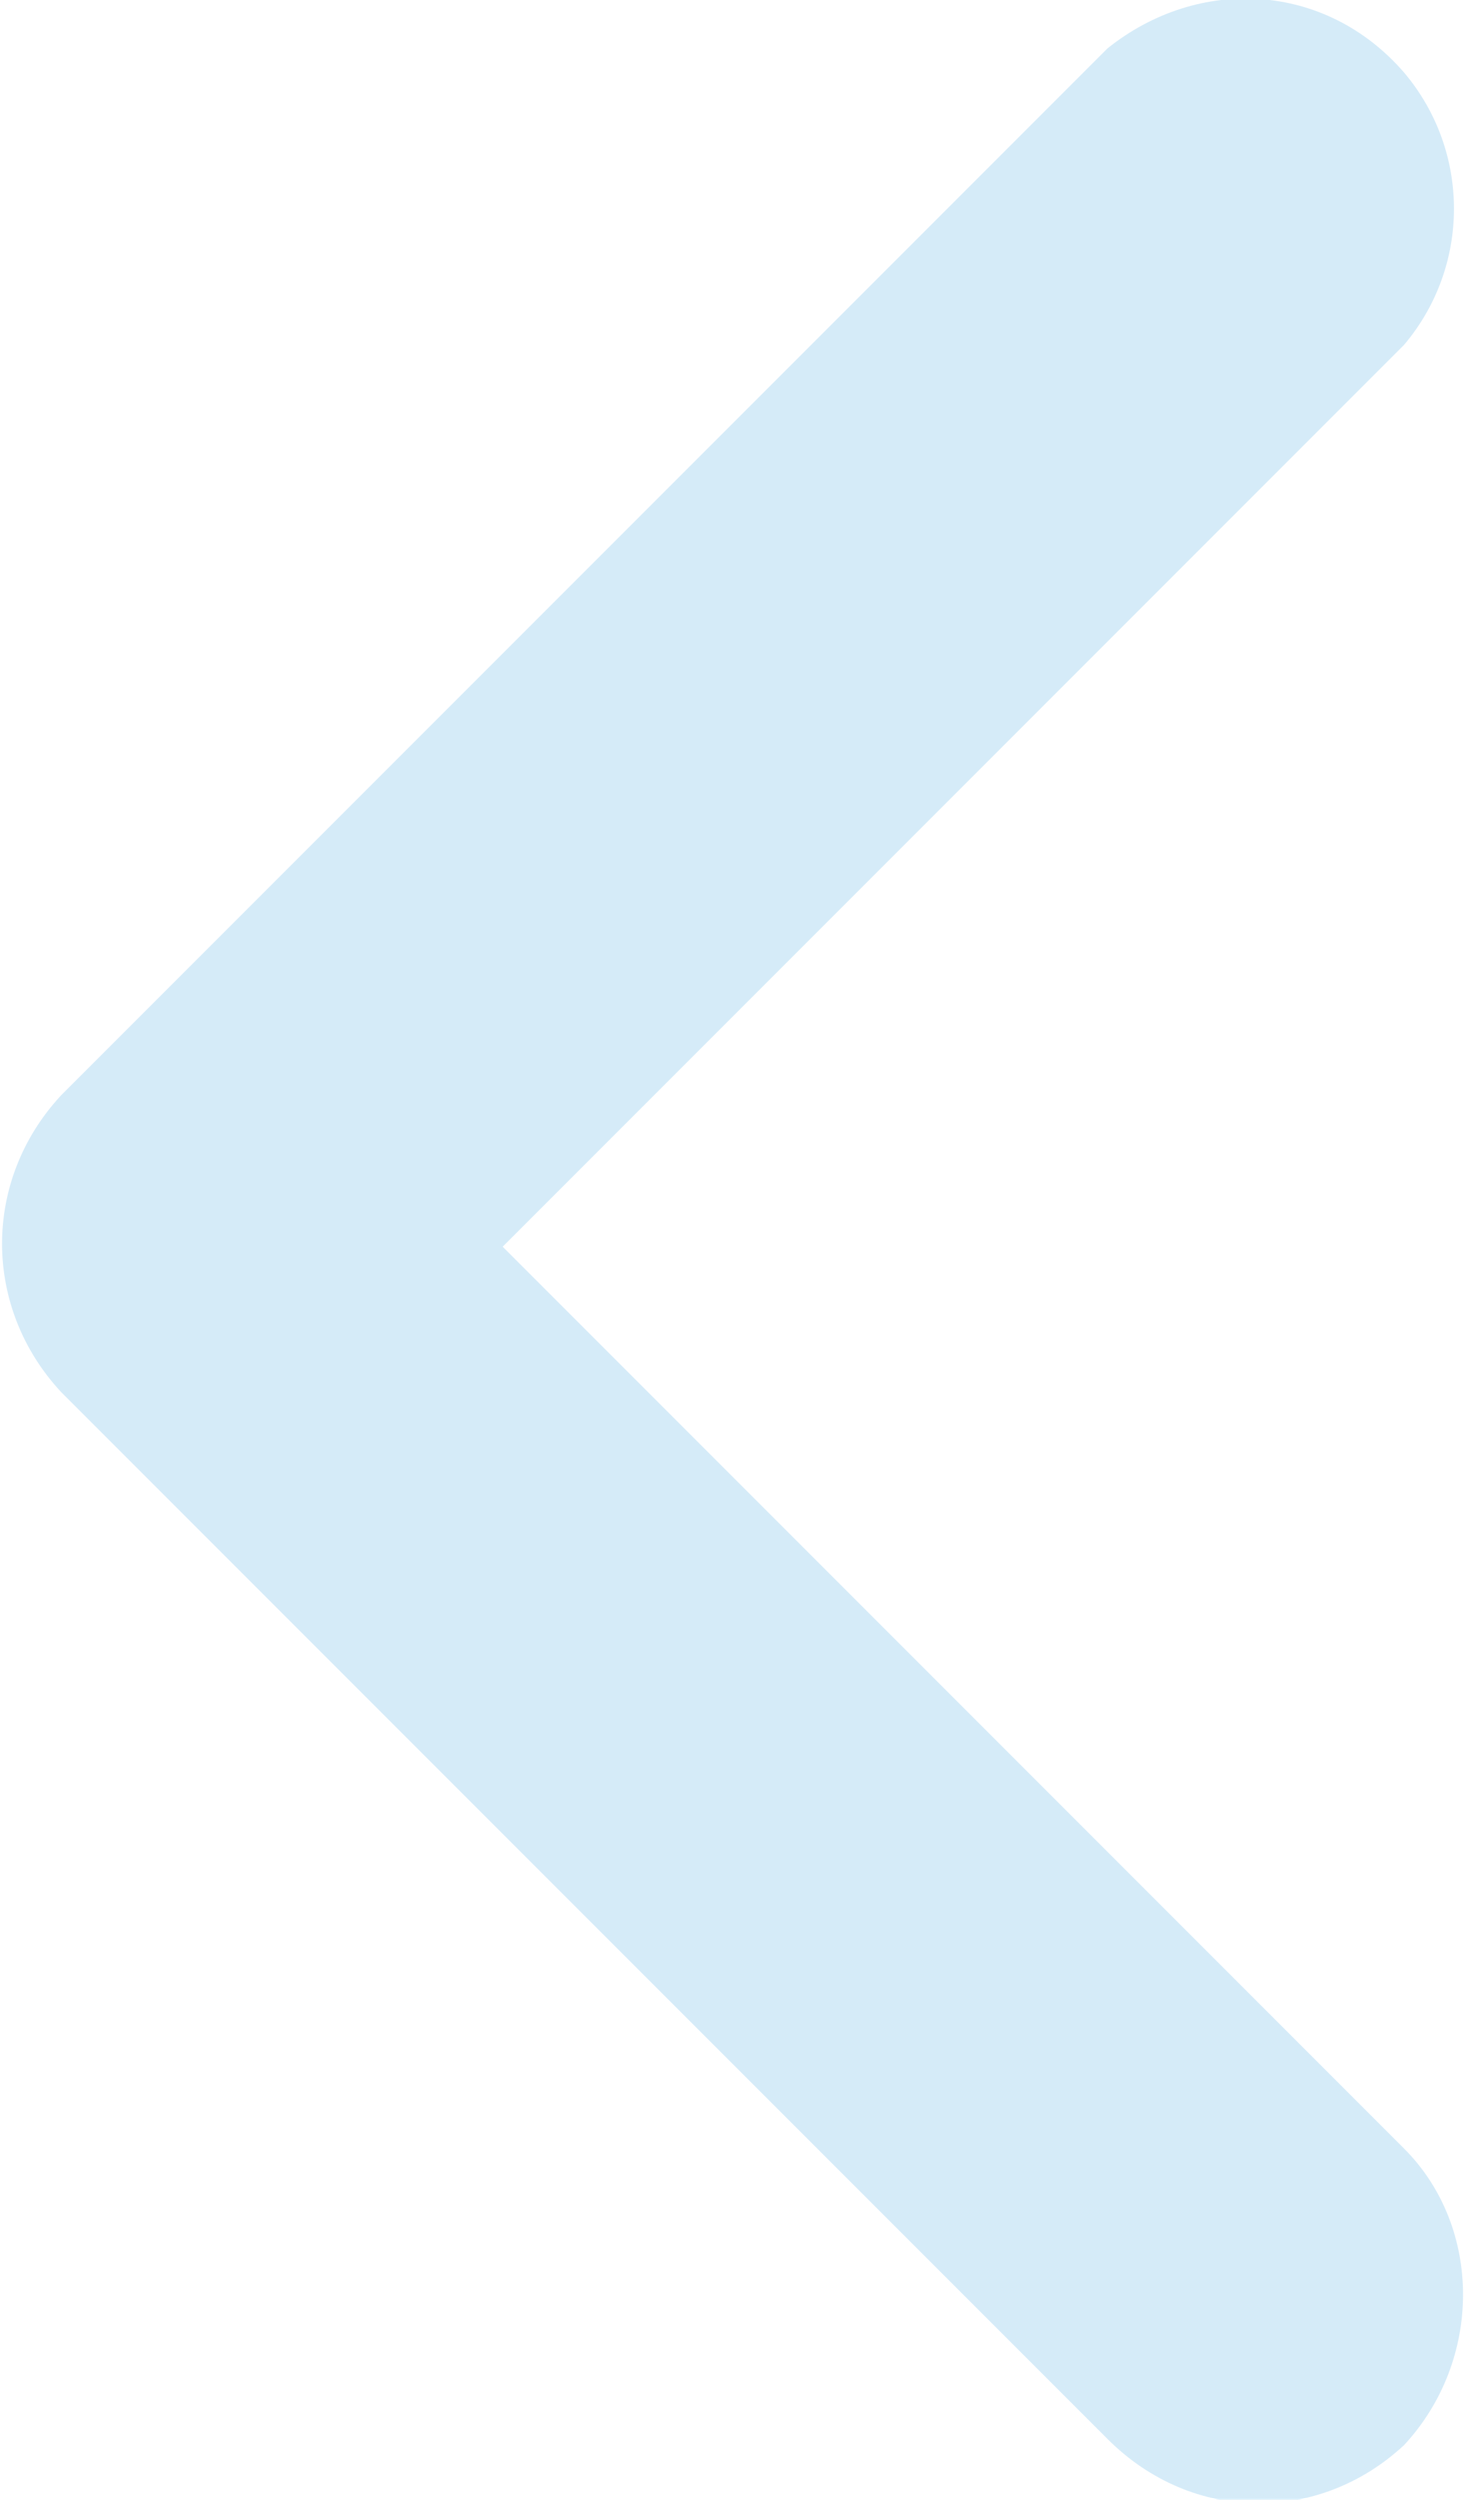 <?xml version="1.0" encoding="utf-8"?>
<!-- Generator: Adobe Illustrator 25.4.1, SVG Export Plug-In . SVG Version: 6.00 Build 0)  -->
<svg version="1.1" id="圖層_1" xmlns="http://www.w3.org/2000/svg" xmlns:xlink="http://www.w3.org/1999/xlink" x="0px" y="0px"
	 viewBox="0 0 24.2 41.3" style="enable-background:new 0 0 24.2 41.3;" xml:space="preserve">
<style type="text/css">
	.st0{opacity:0.3;}
	.st1{fill:#71BBE8;}
</style>
<g id="left_arrow" transform="translate(802.209 4244.098) rotate(90)" class="st0">
	<g id="Group_120-2" transform="translate(0 0)">
		<path id="Path_535-2" class="st1" d="M-4203.8,783.9l-17.3,17.3c-1.4,1.3-3.5,1.3-4.9,0l-17.3-17.3c-1.2-1.5-1.1-3.6,0.4-4.9
			c1.3-1.1,3.2-1.1,4.5,0l14.9,14.9l14.9-14.9c1.3-1.3,3.5-1.3,4.9,0C-4202.4,780.4-4202.4,782.5-4203.8,783.9L-4203.8,783.9z"/>
	</g>
</g>
</svg>
